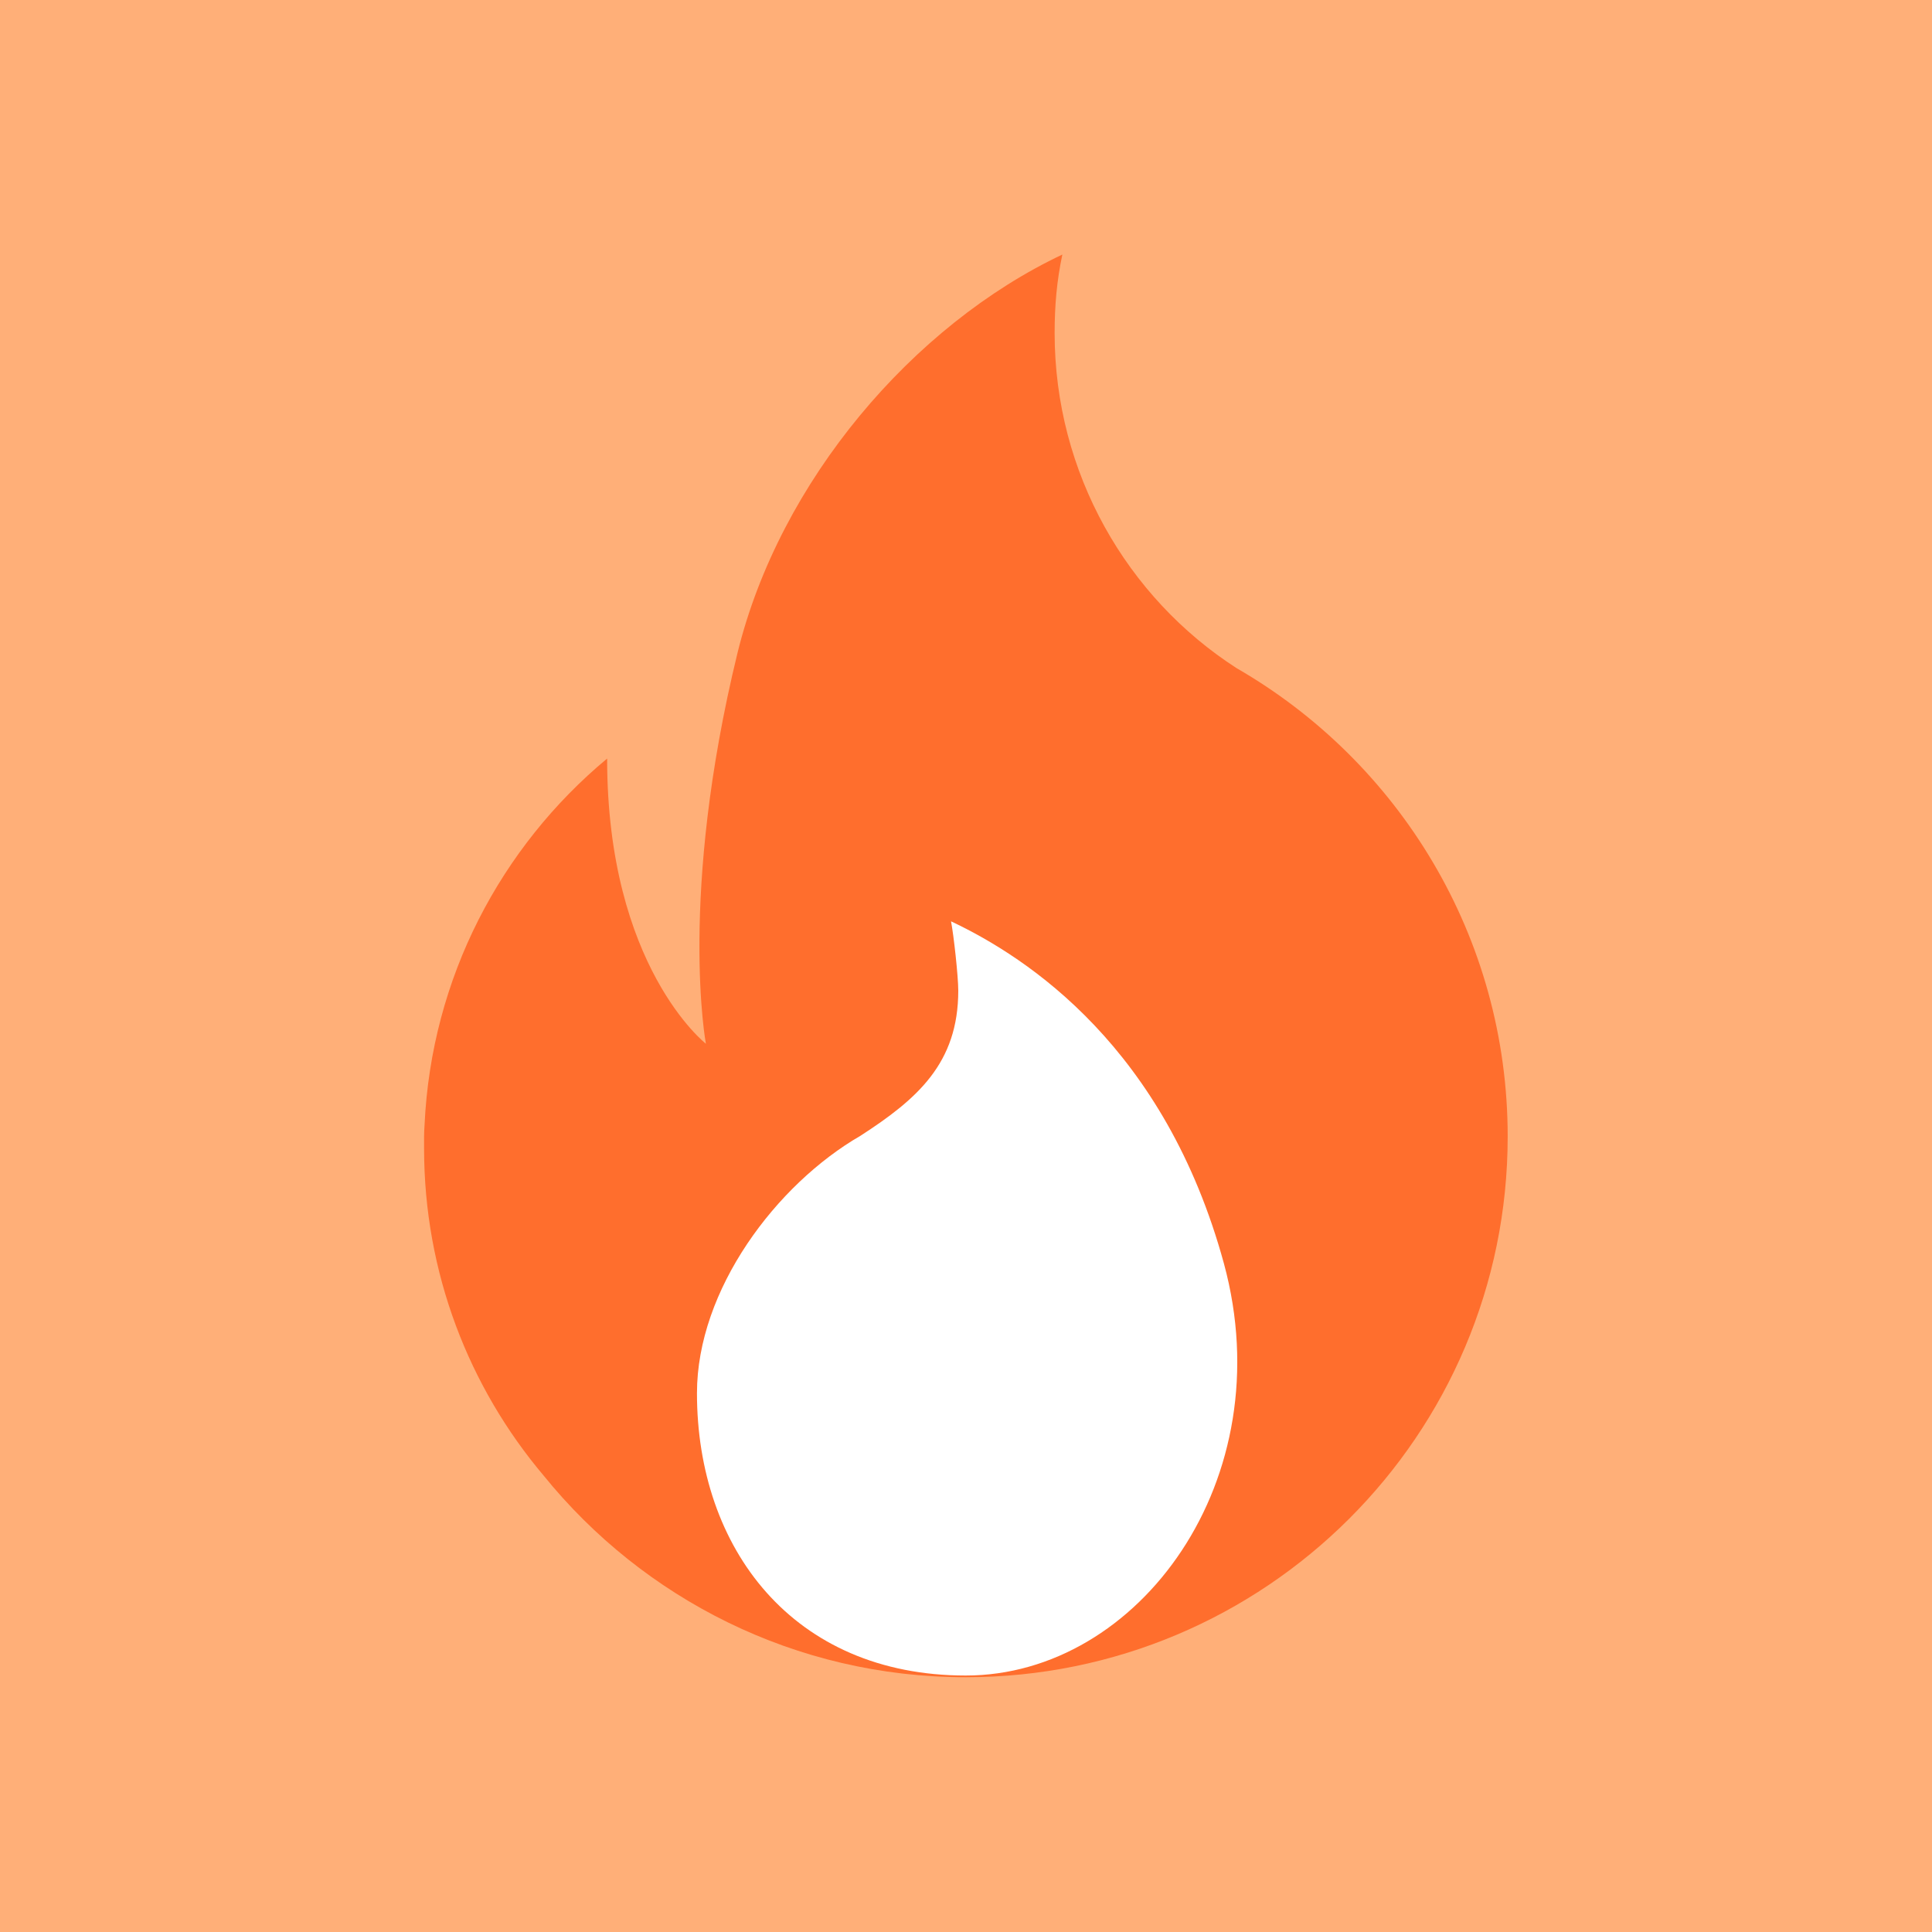 <svg width="80" height="80" viewBox="0 0 80 80" fill="none" xmlns="http://www.w3.org/2000/svg" xmlns:xlink="http://www.w3.org/1999/xlink">
	<desc>
			Created with Pixso.
	</desc>
	<defs/>
	<rect id="Rectangle 1003509" width="80" height="80" fill="#FFAF78" fill-opacity="1"/>
	<path id="Union" d="M43.99 10.54C37.81 13.46 32.29 19.91 30.54 27.03C28.08 37.11 29.23 43.22 29.23 43.22C29.23 43.22 25.14 40.03 25.14 31.41C20.74 35.07 17.86 40.49 17.58 46.58C17.57 46.73 17.56 46.9 17.56 47.06C17.56 47.15 17.56 47.23 17.56 47.31C17.56 47.39 17.56 47.47 17.56 47.55C17.56 52.71 19.42 57.44 22.51 61.1C26.63 66.19 32.93 69.45 39.99 69.45C52.39 69.45 62.43 59.43 62.43 47.06C62.43 38.78 57.92 31.54 51.21 27.67C46.67 24.75 43.67 19.59 43.67 13.79C43.67 12.65 43.76 11.62 43.99 10.54Z" fill="#FF6E2D" fill-opacity="1" fill-rule="nonzero"/>
	<path id="Union" d="M50.68 52.32C48.24 43.39 42.58 39.66 39.38 38.15C39.49 38.71 39.68 40.43 39.68 41.02C39.68 44.03 37.98 45.51 35.63 47.03C32.15 49.04 28.86 53.4 28.86 57.69C28.86 64.1 32.82 69.38 39.99 69.38C47.16 69.38 53.11 61.26 50.68 52.32Z" fill="#FFFFFF" fill-opacity="1" fill-rule="evenodd"/>
</svg>
